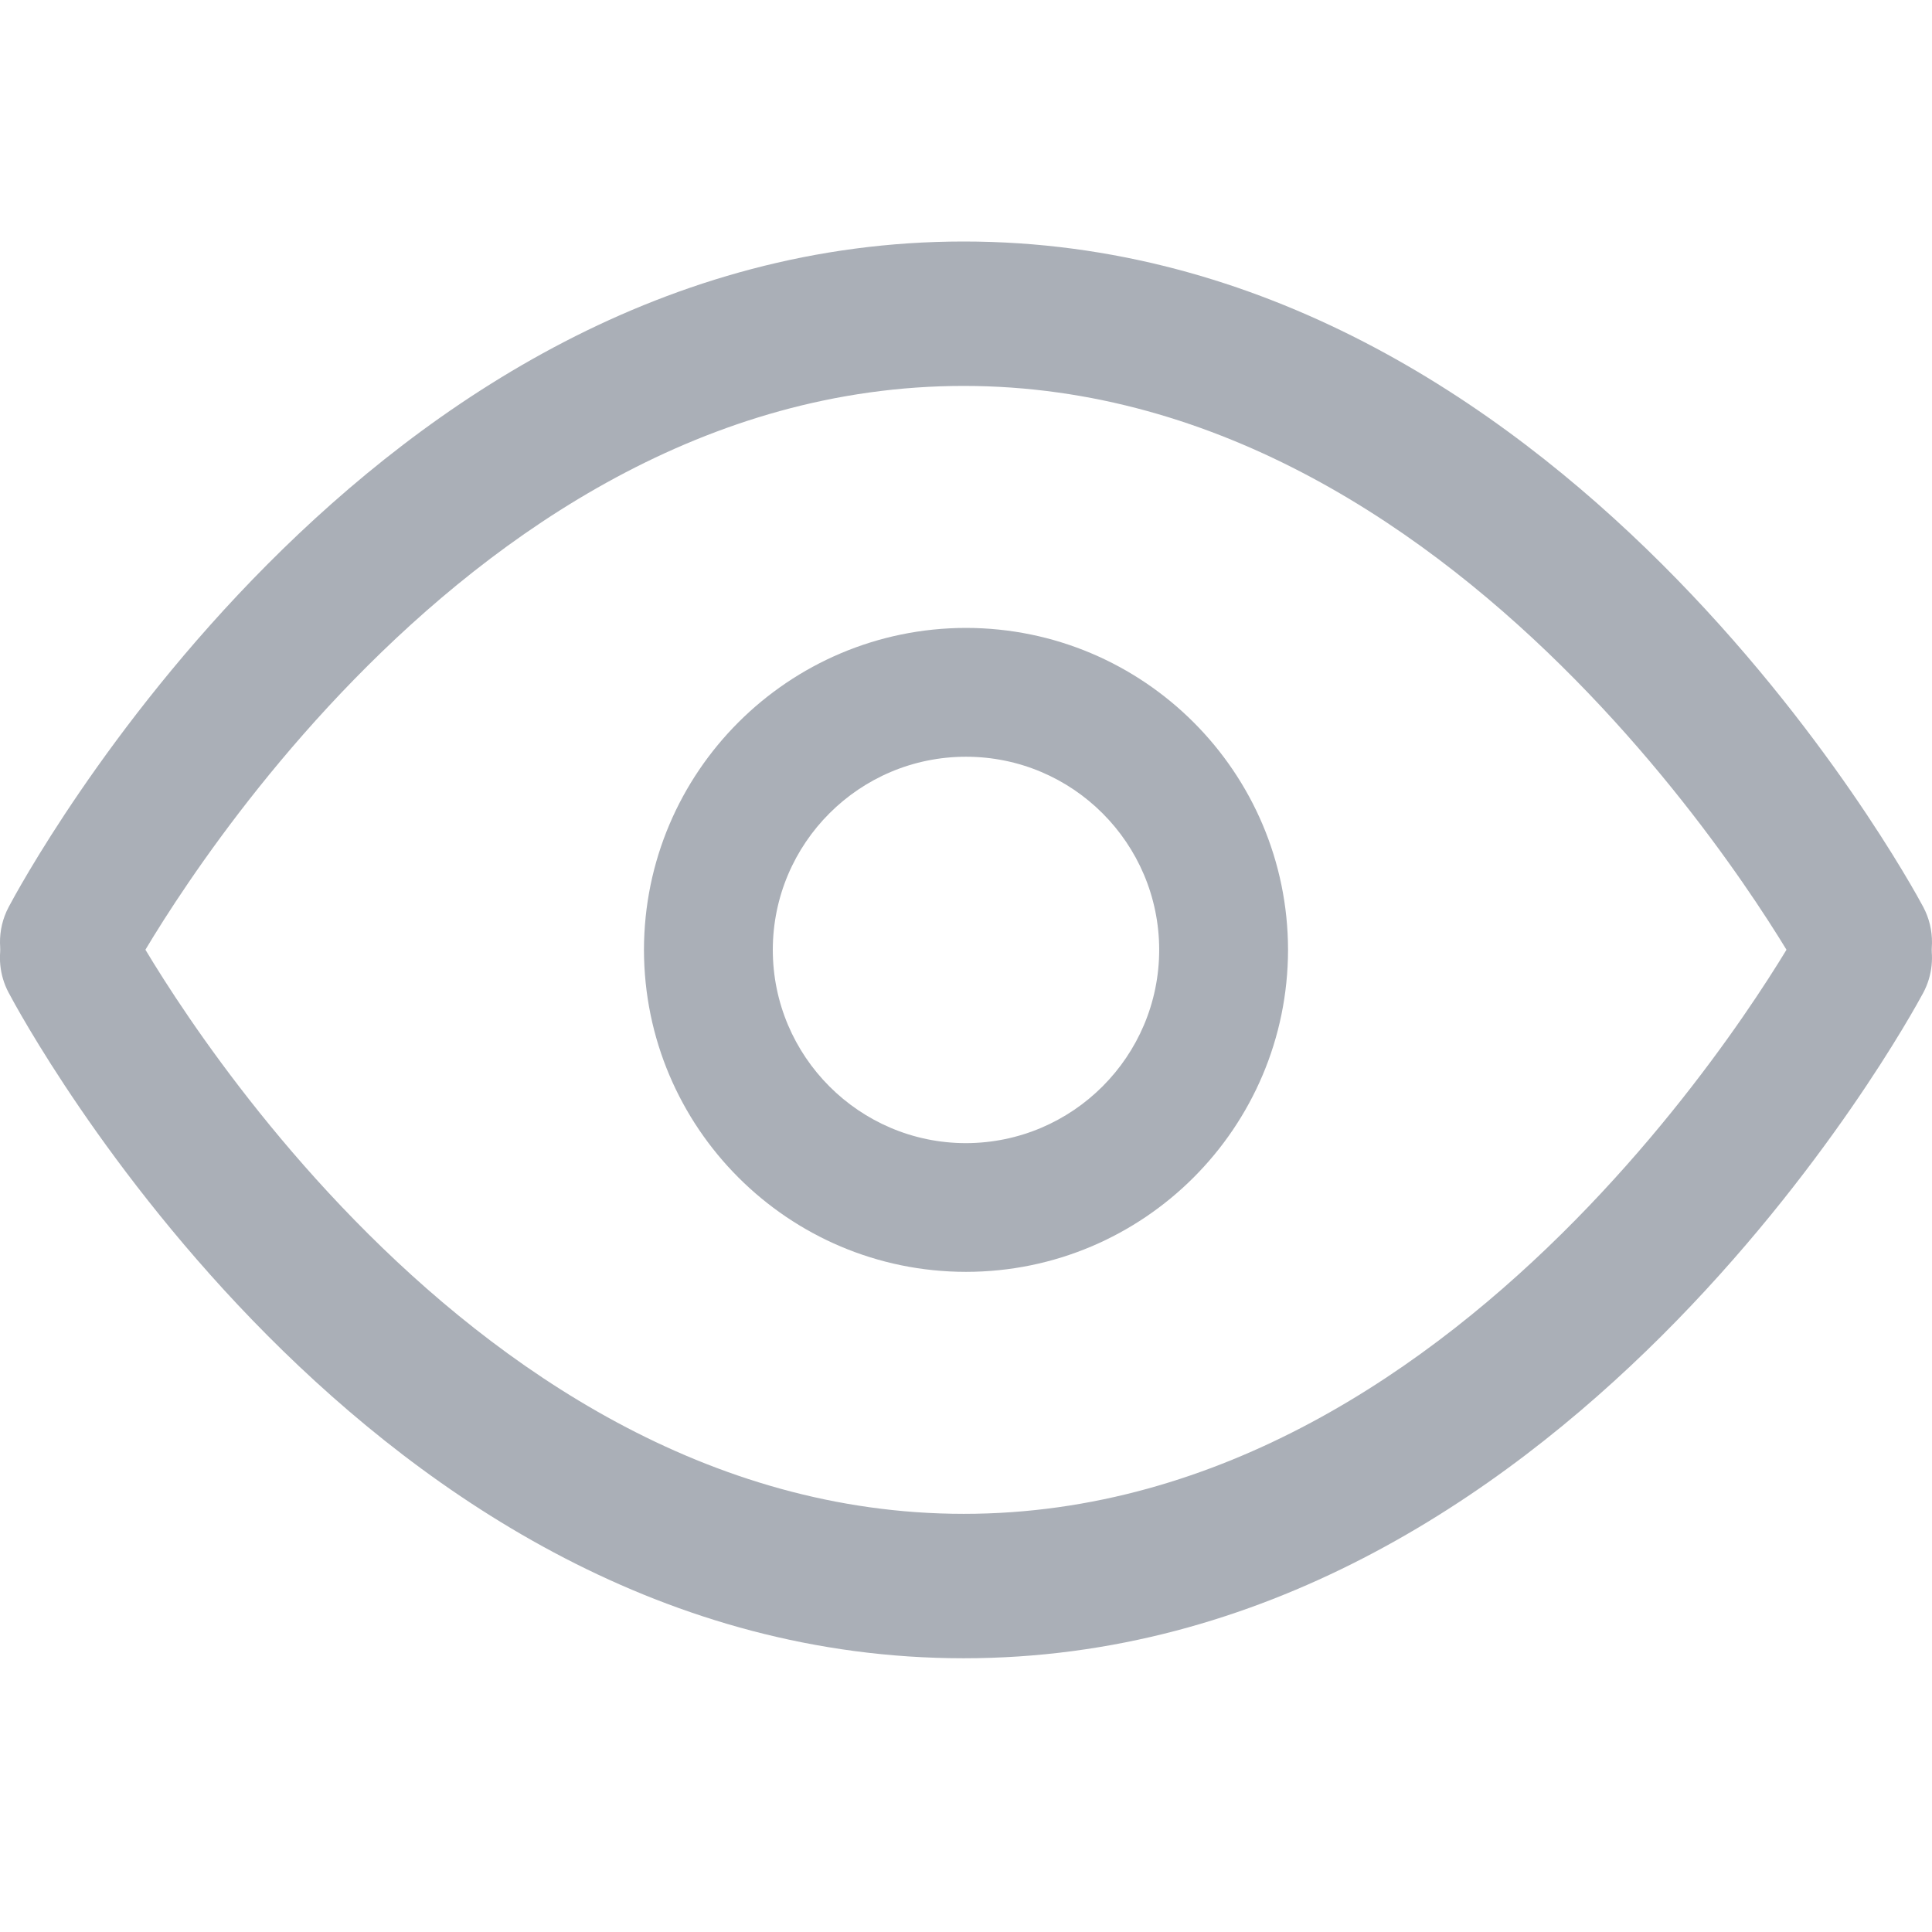<?xml version="1.0" encoding="UTF-8"?>
<svg width="16px" height="16px" viewBox="0 0 16 16" version="1.1" xmlns="http://www.w3.org/2000/svg" xmlns:xlink="http://www.w3.org/1999/xlink">
    <title>Icon 图标/表单类图标/密码显示</title>
    <g id="Guardian2.0" stroke="none" stroke-width="1" fill="none" fill-rule="evenodd">
        <g id="Icon-图标" transform="translate(-338, -1571)" fill="#AAAFB7" fill-rule="nonzero">
            <g id="表单类图标" transform="translate(120, 1505)">
                <g id="编组" transform="translate(218, 66)">
                    <g id="Guardian/Icon/password_open" transform="translate(0, 2)">
                        <path d="M0.572,6.4 C0.37,6.4 0.182,6.287 0.079,6.106 C-0.023,5.922 -0.027,5.699 0.071,5.513 C0.19,5.288 3.036,0 7.981,0 C12.924,0 15.807,5.285 15.927,5.51 C16.027,5.697 16.024,5.924 15.919,6.107 C15.817,6.289 15.626,6.4 15.419,6.399 C15.212,6.394 15.024,6.276 14.928,6.092 C14.901,6.045 12.245,1.196 7.981,1.196 C3.706,1.196 1.101,6.042 1.075,6.09 C0.974,6.281 0.781,6.4 0.572,6.4" id="路径"></path>
                        <path d="M7.98,11.733 C3.036,11.733 0.19,6.445 0.071,6.22 C-0.082,5.931 0.019,5.567 0.296,5.407 C0.43,5.331 0.589,5.313 0.736,5.357 C0.883,5.402 1.006,5.505 1.076,5.642 C1.101,5.691 3.719,10.537 7.982,10.537 C12.246,10.537 14.901,5.689 14.927,5.639 C14.998,5.502 15.121,5.4 15.268,5.356 C15.416,5.313 15.574,5.332 15.707,5.409 C15.983,5.571 16.081,5.935 15.927,6.223 C15.806,6.448 12.923,11.733 7.981,11.733" id="路径"></path>
                        <path d="M8,8.533 C6.528,8.532 5.335,7.339 5.333,5.866 C5.335,4.394 6.528,3.202 8,3.2 C9.472,3.202 10.665,4.394 10.667,5.866 C10.665,7.339 9.472,8.532 8,8.533 Z M8,4.267 C7.117,4.267 6.401,4.983 6.4,5.866 C6.4,6.748 7.117,7.467 8,7.467 C8.883,7.465 9.599,6.75 9.6,5.866 C9.599,4.983 8.883,4.267 8,4.267 Z" id="形状"></path>
                    </g>
                </g>
            </g>
        </g>
    </g>
</svg>